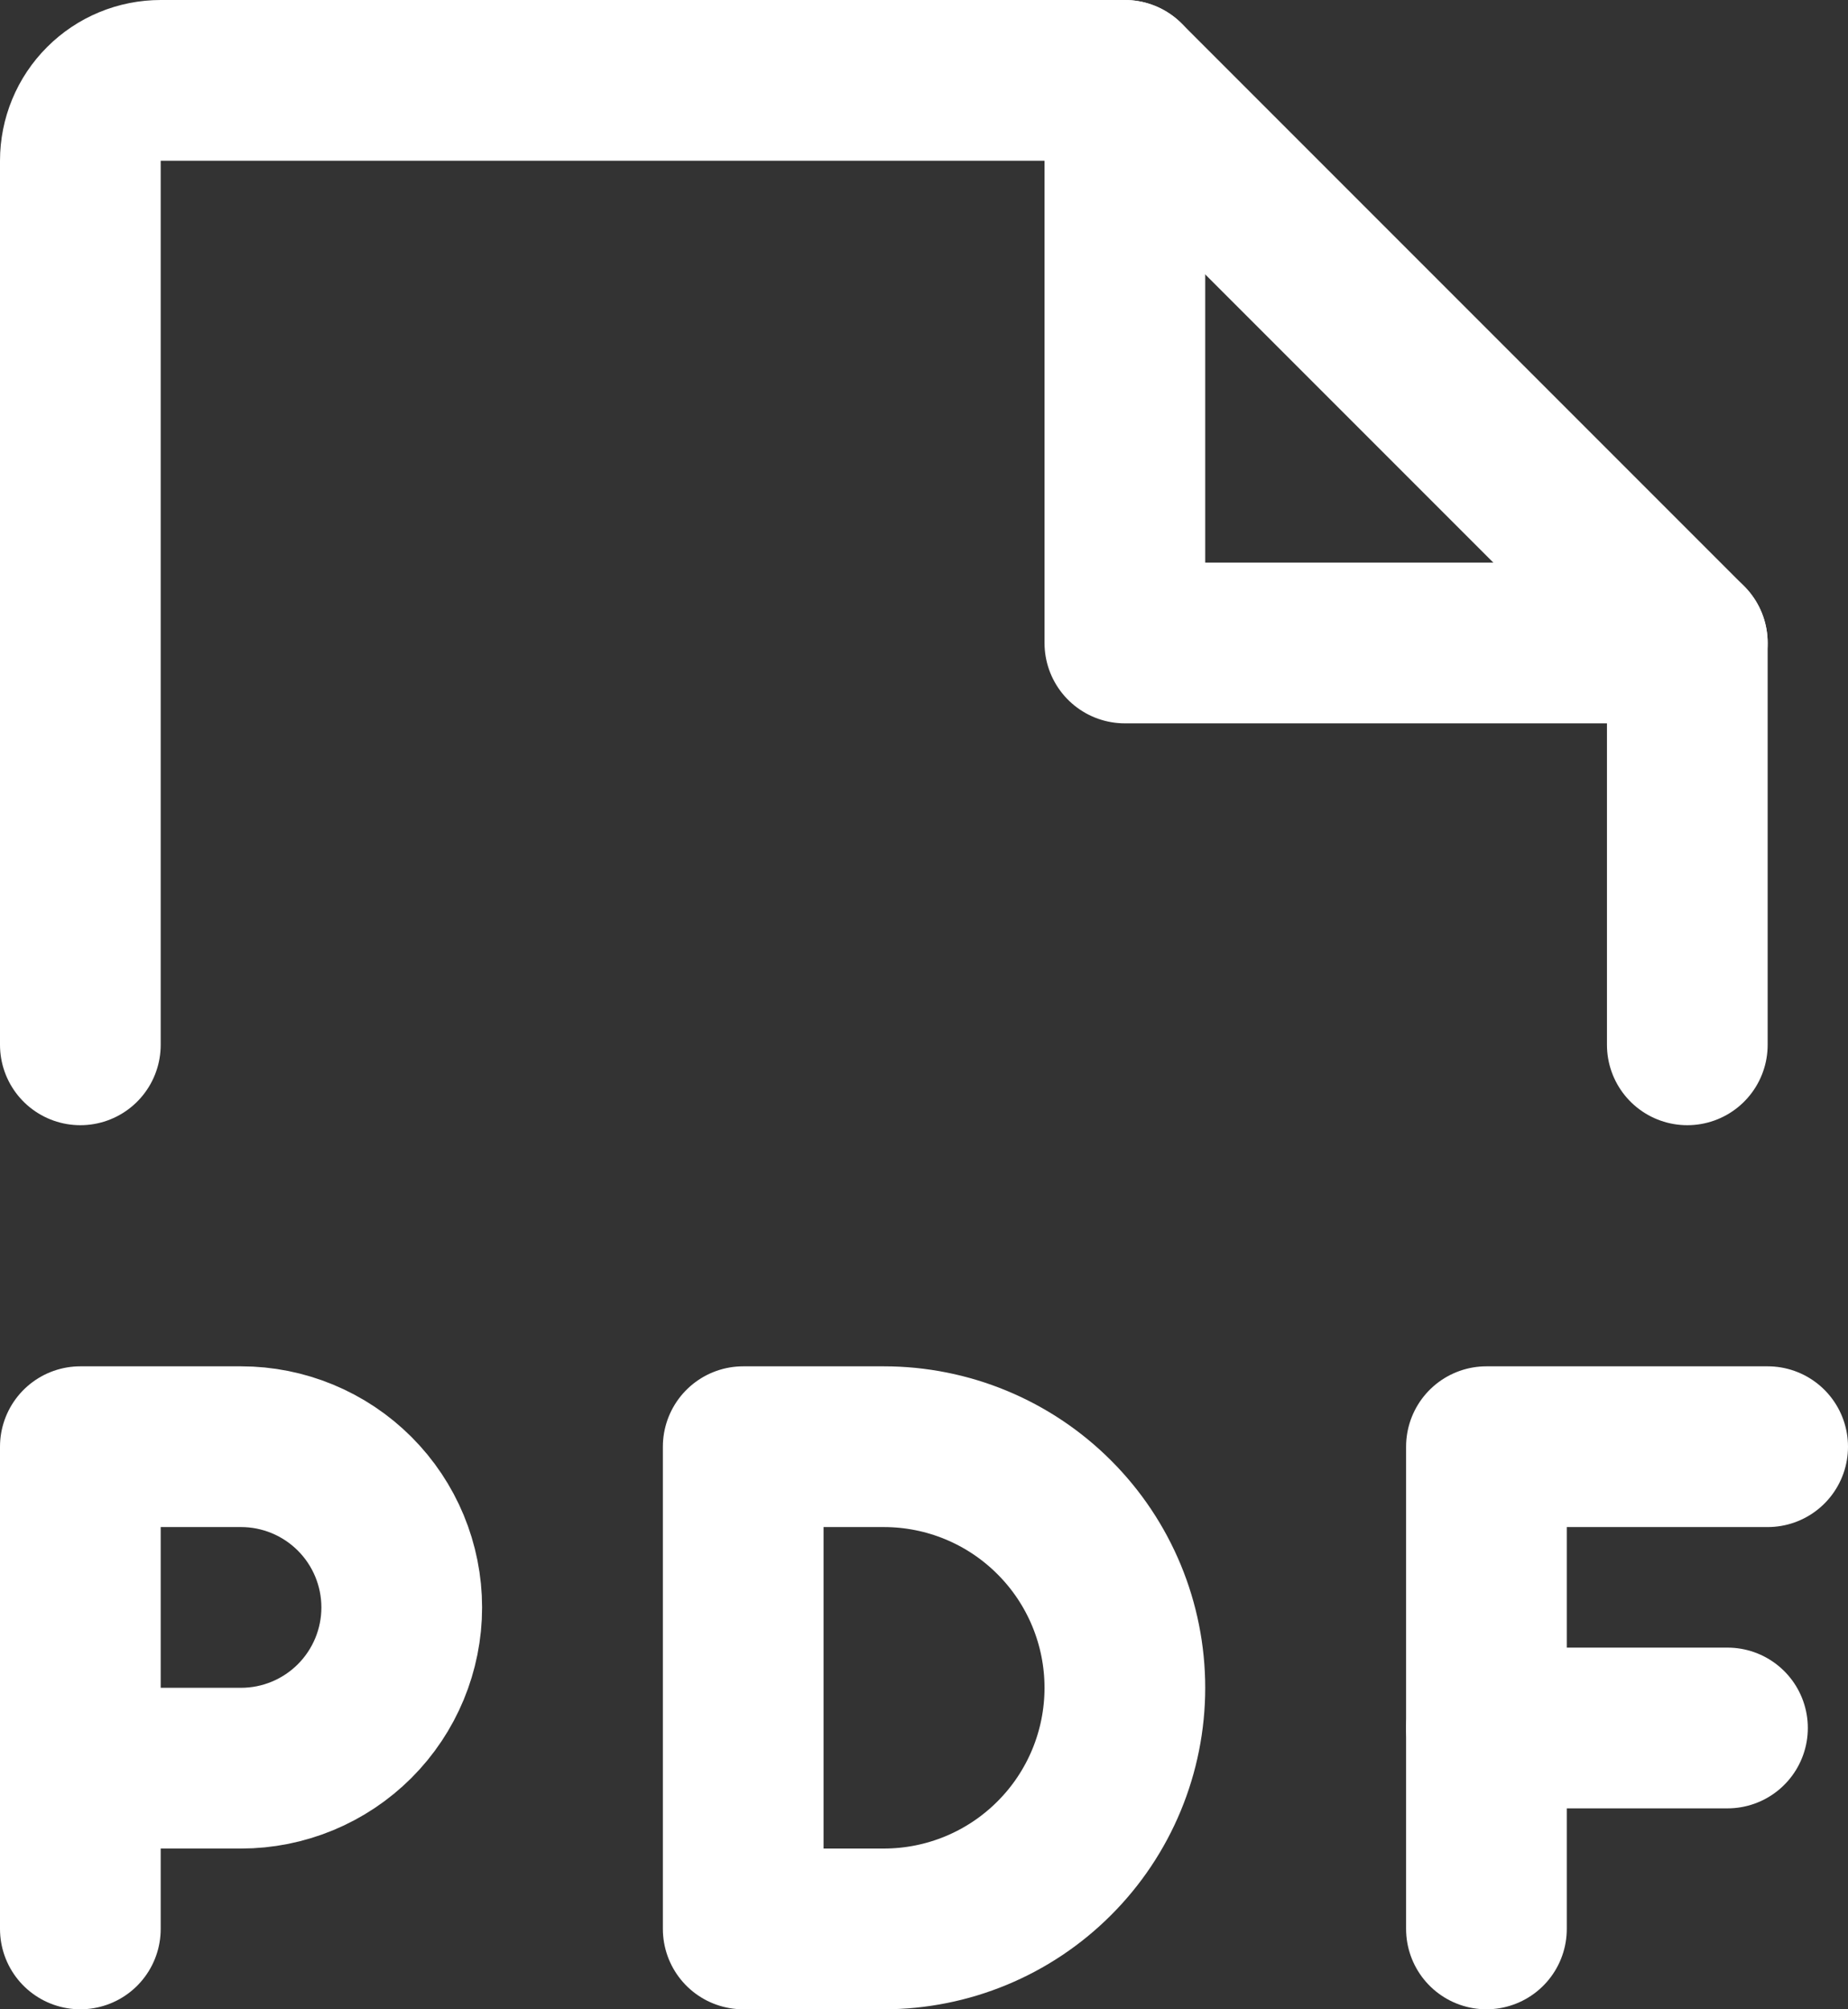<svg width="23" height="25" viewBox="0 0 23 25" fill="none" xmlns="http://www.w3.org/2000/svg">
<rect x="0" y="0" width="23" height="25" fill="#333333" stroke="none"/>
<path d="M1 13V2C1 1.735 1.105 1.48 1.293 1.293C1.48 1.105 1.735 1 2 1H14L21 8V13" stroke="white" stroke-width="2" stroke-linecap="round" stroke-linejoin="round"/>
<path d="M14 1V8H21" stroke="white" stroke-width="2" stroke-linecap="round" stroke-linejoin="round"/>
<path d="M1 22H3C3.53 22 4.039 21.789 4.414 21.414C4.789 21.039 5 20.53 5 20C5 19.47 4.789 18.961 4.414 18.586C4.039 18.211 3.53 18 3 18H1V24" stroke="white" stroke-width="2" stroke-linecap="round" stroke-linejoin="round"/>
<path d="M22 18H18.5V24" stroke="white" stroke-width="2" stroke-linecap="round" stroke-linejoin="round"/>
<path d="M21.5 21.5H18.5" stroke="white" stroke-width="2" stroke-linecap="round" stroke-linejoin="round"/>
<path d="M11 24C11.796 24 12.559 23.684 13.121 23.121C13.684 22.559 14 21.796 14 21C14 20.204 13.684 19.441 13.121 18.879C12.559 18.316 11.796 18 11 18H9.25V24H11Z" stroke="white" stroke-width="2" stroke-linecap="round" stroke-linejoin="round"/>
</svg>
